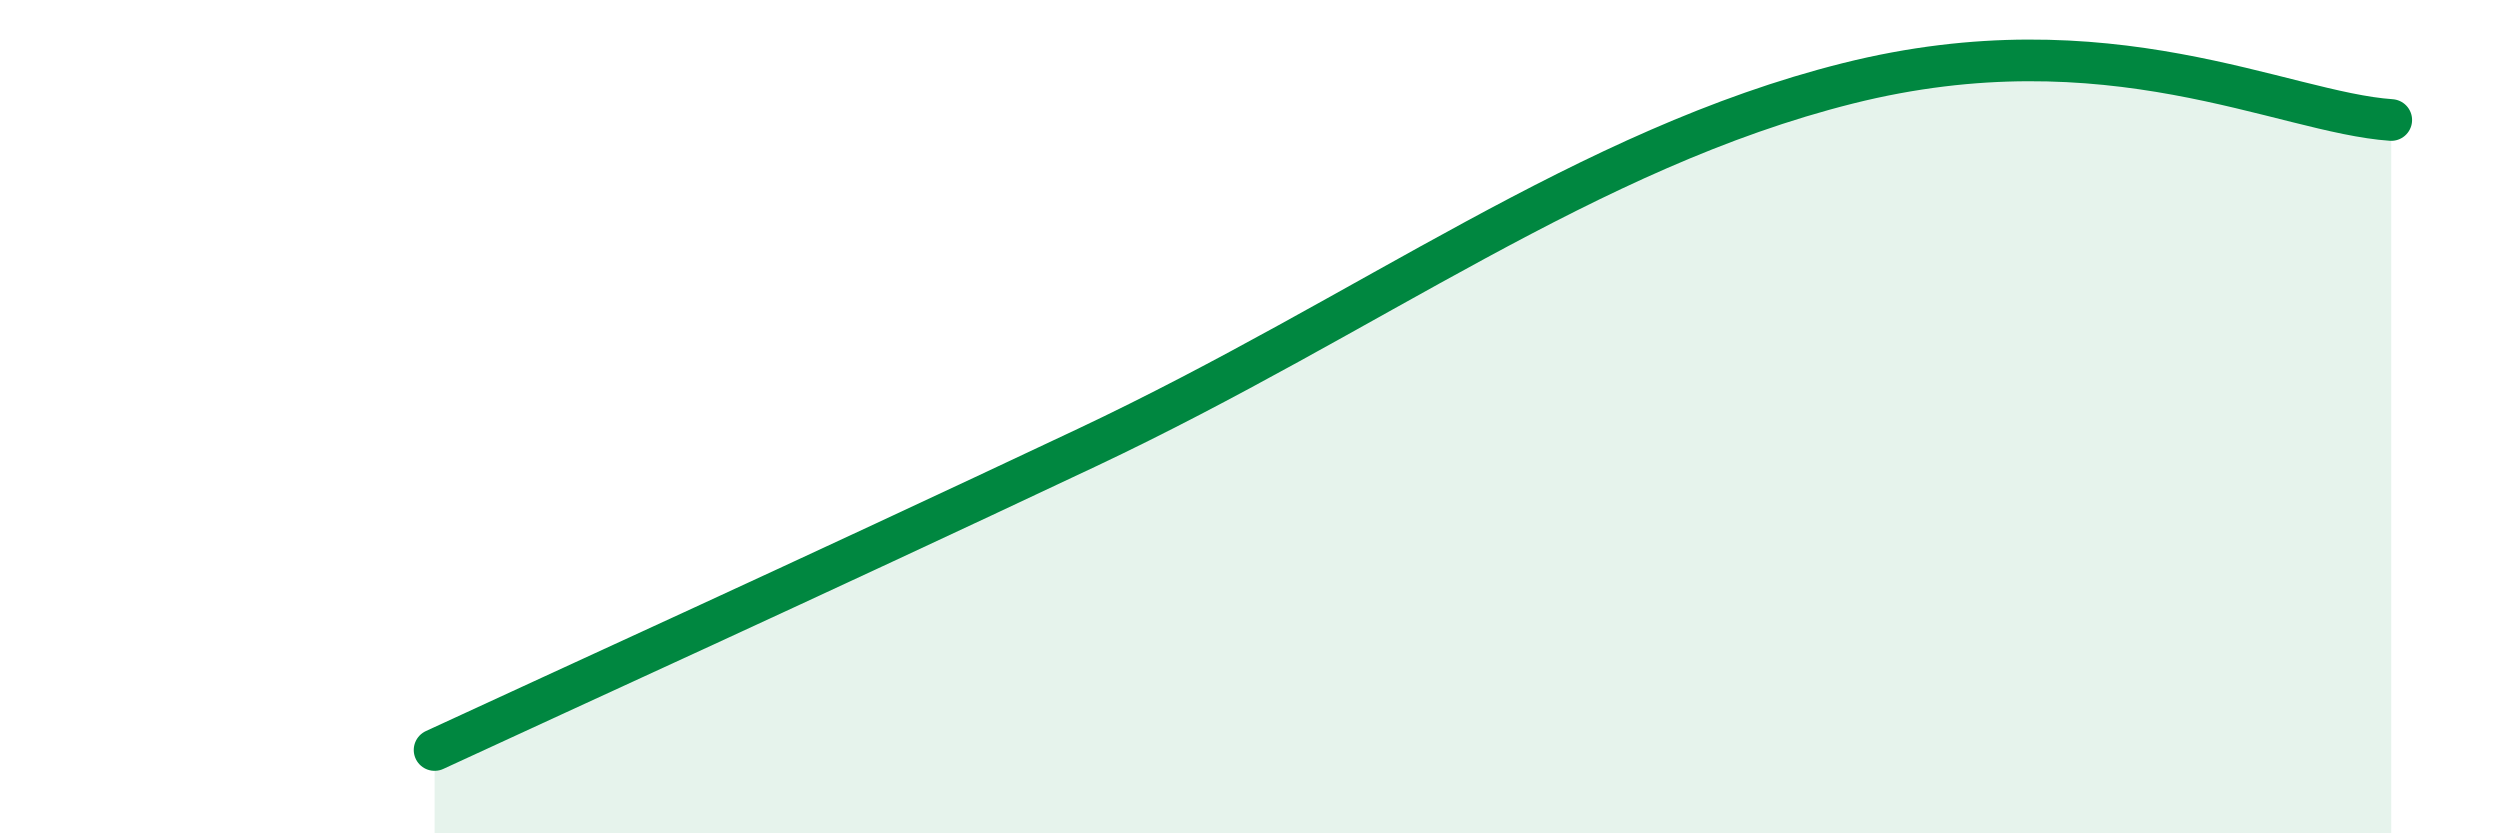 
    <svg width="60" height="20" viewBox="0 0 60 20" xmlns="http://www.w3.org/2000/svg">
      <path
        d="M 10.43,18 C 13.56,16.55 19.31,13.94 26.09,10.74 C 32.87,7.54 38.09,3.57 44.35,2 C 50.61,0.43 54.78,2.7 57.39,2.88L57.39 20L10.43 20Z"
        fill="#008740"
        opacity="0.1"
        stroke-linecap="round"
        stroke-linejoin="round"
      />
      <path
        d="M 10.43,18 C 13.56,16.55 19.31,13.94 26.09,10.74 C 32.87,7.54 38.09,3.57 44.35,2 C 50.61,0.43 54.78,2.7 57.39,2.88"
        stroke="#008740"
        stroke-width="1"
        fill="none"
        stroke-linecap="round"
        stroke-linejoin="round"
      />
    </svg>
  